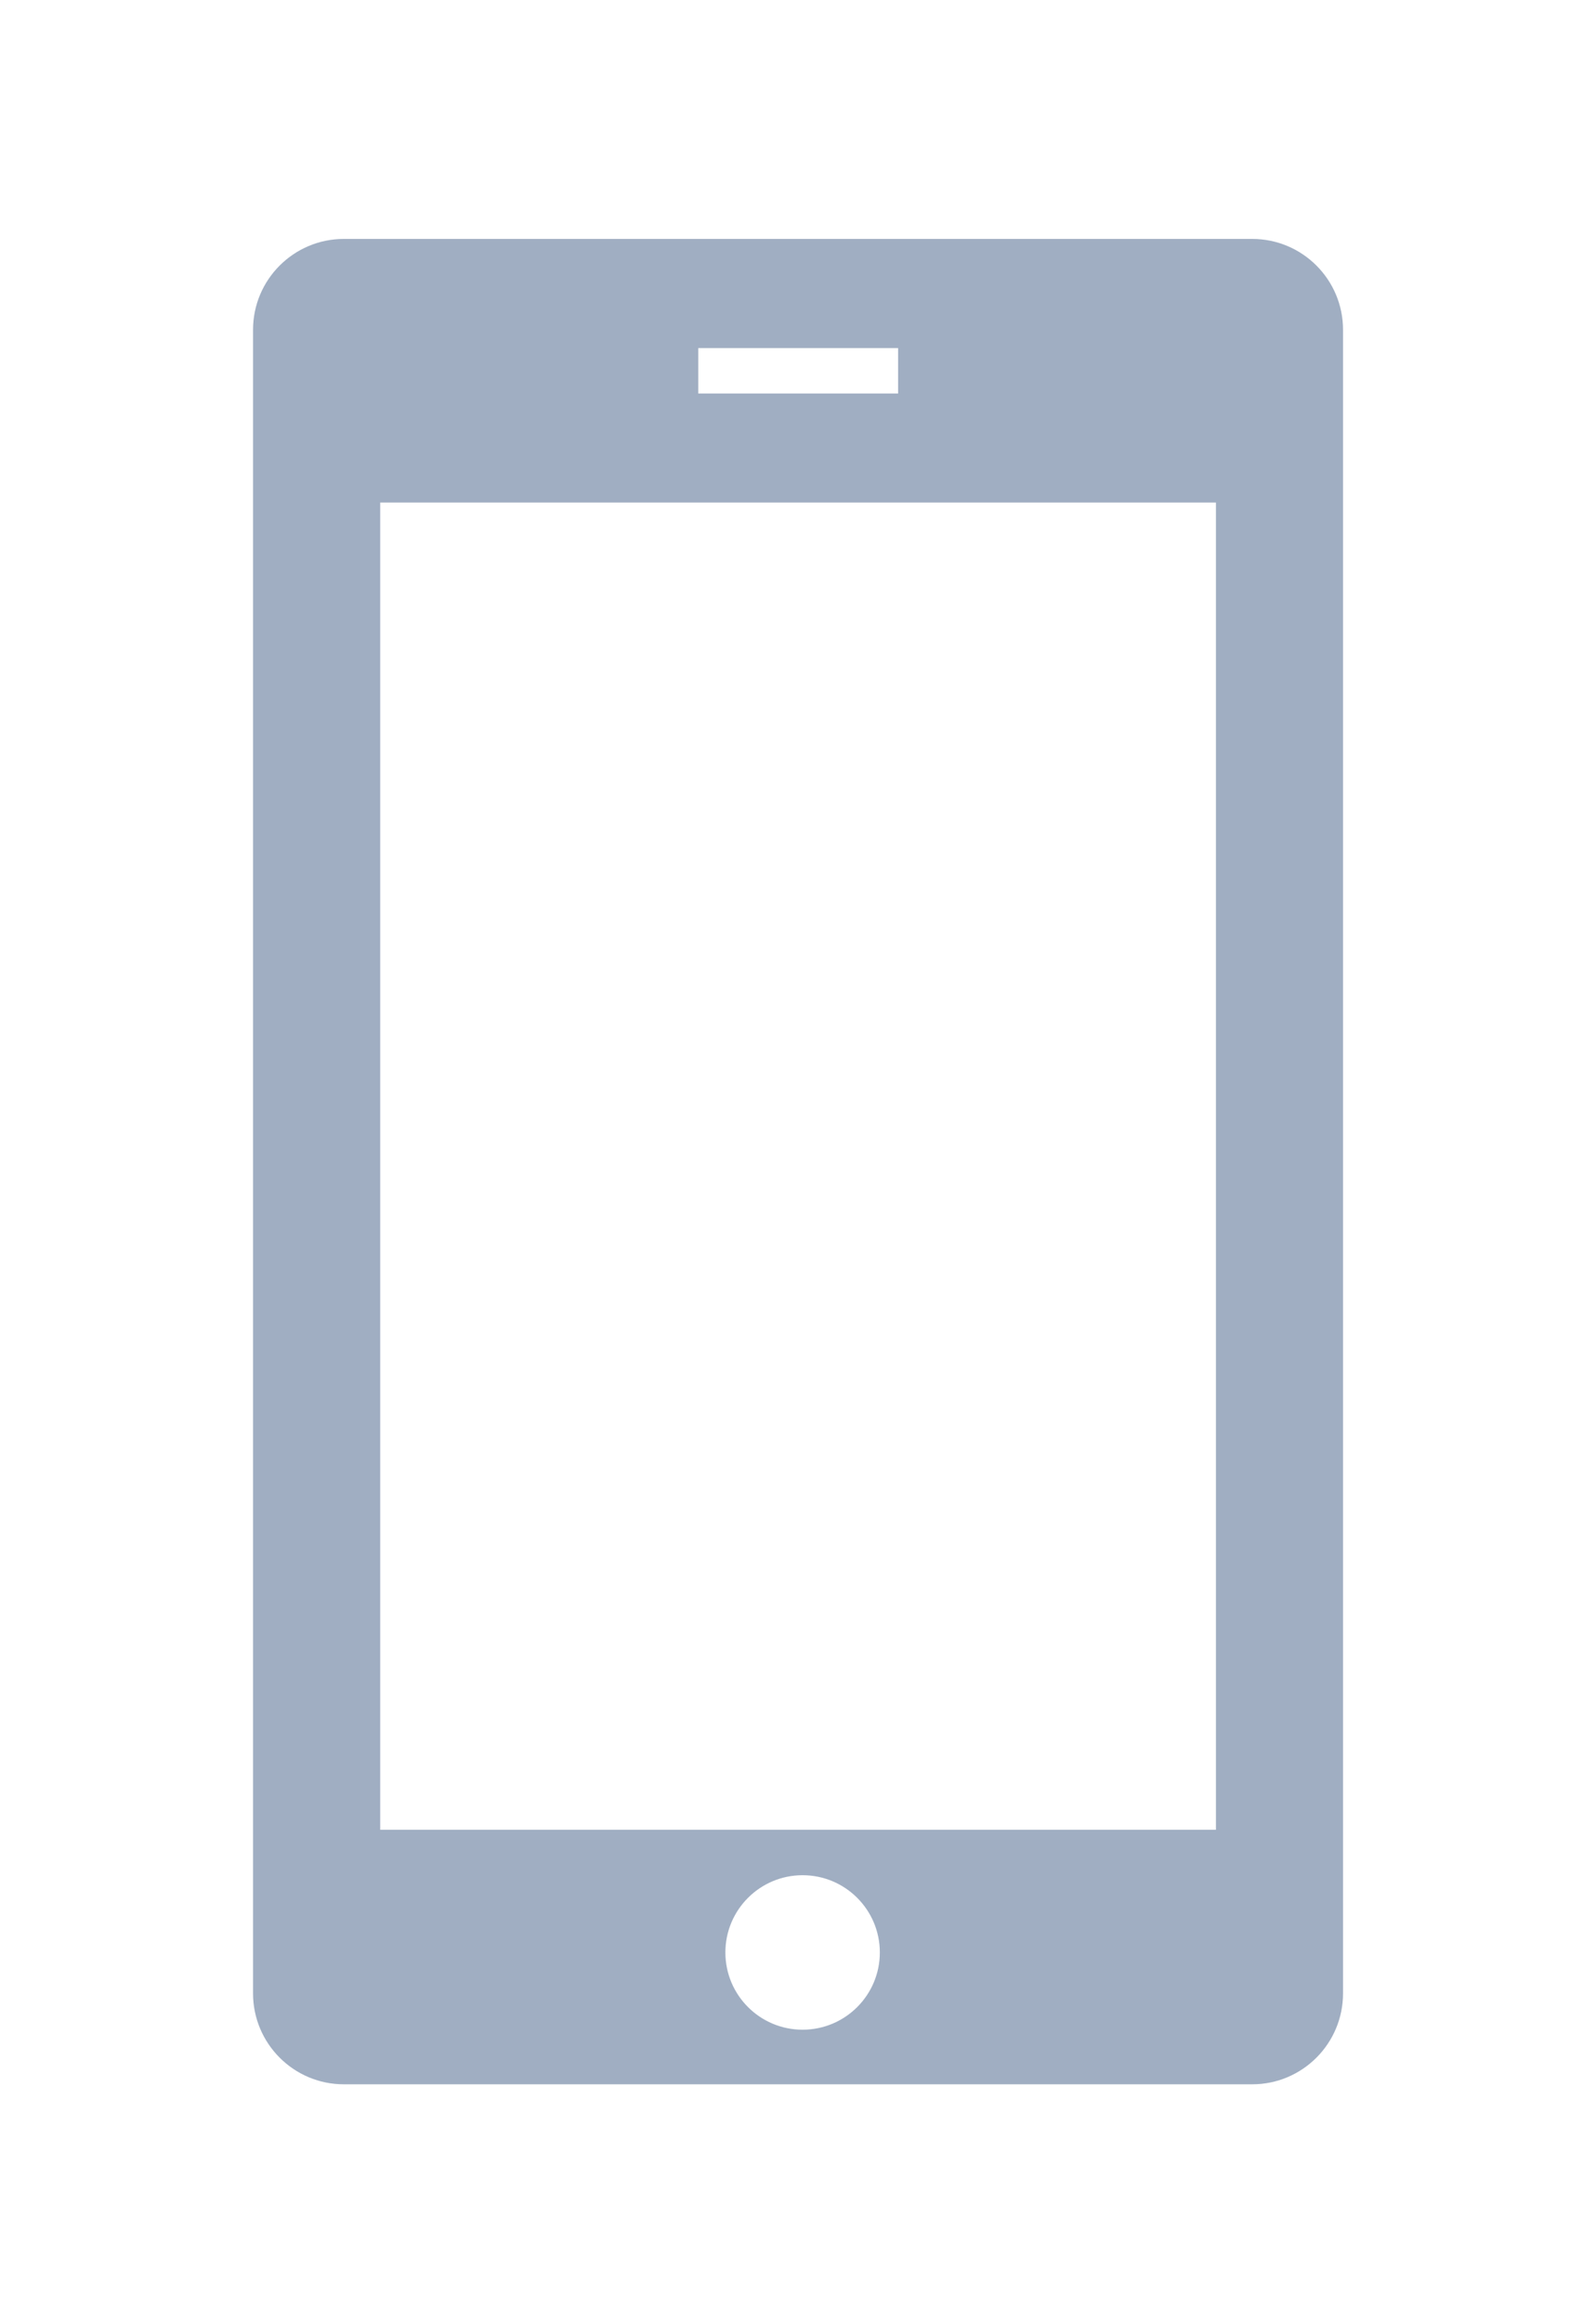 <svg width="22" height="32" viewBox="0 0 22 32" fill="none" xmlns="http://www.w3.org/2000/svg">
<path fill-rule="evenodd" clip-rule="evenodd" d="M4.74 3.291C4.049 3.291 3.488 3.852 3.488 4.543V27.456C3.488 28.148 4.049 28.709 4.74 28.709H17.261C17.953 28.709 18.513 28.148 18.513 27.456V4.543C18.513 3.852 17.953 3.291 17.261 3.291H4.74ZM16.761 6.922H5.241V25.203H16.761V6.922ZM12.128 26.893C12.128 27.481 11.651 27.957 11.063 27.957C10.476 27.957 9.999 27.481 9.999 26.893C9.999 26.305 10.476 25.829 11.063 25.829C11.651 25.829 12.128 26.305 12.128 26.893ZM12.38 4.794H9.625V5.42H12.38V4.794Z" fill="#A0AEC2"/>
</svg>
